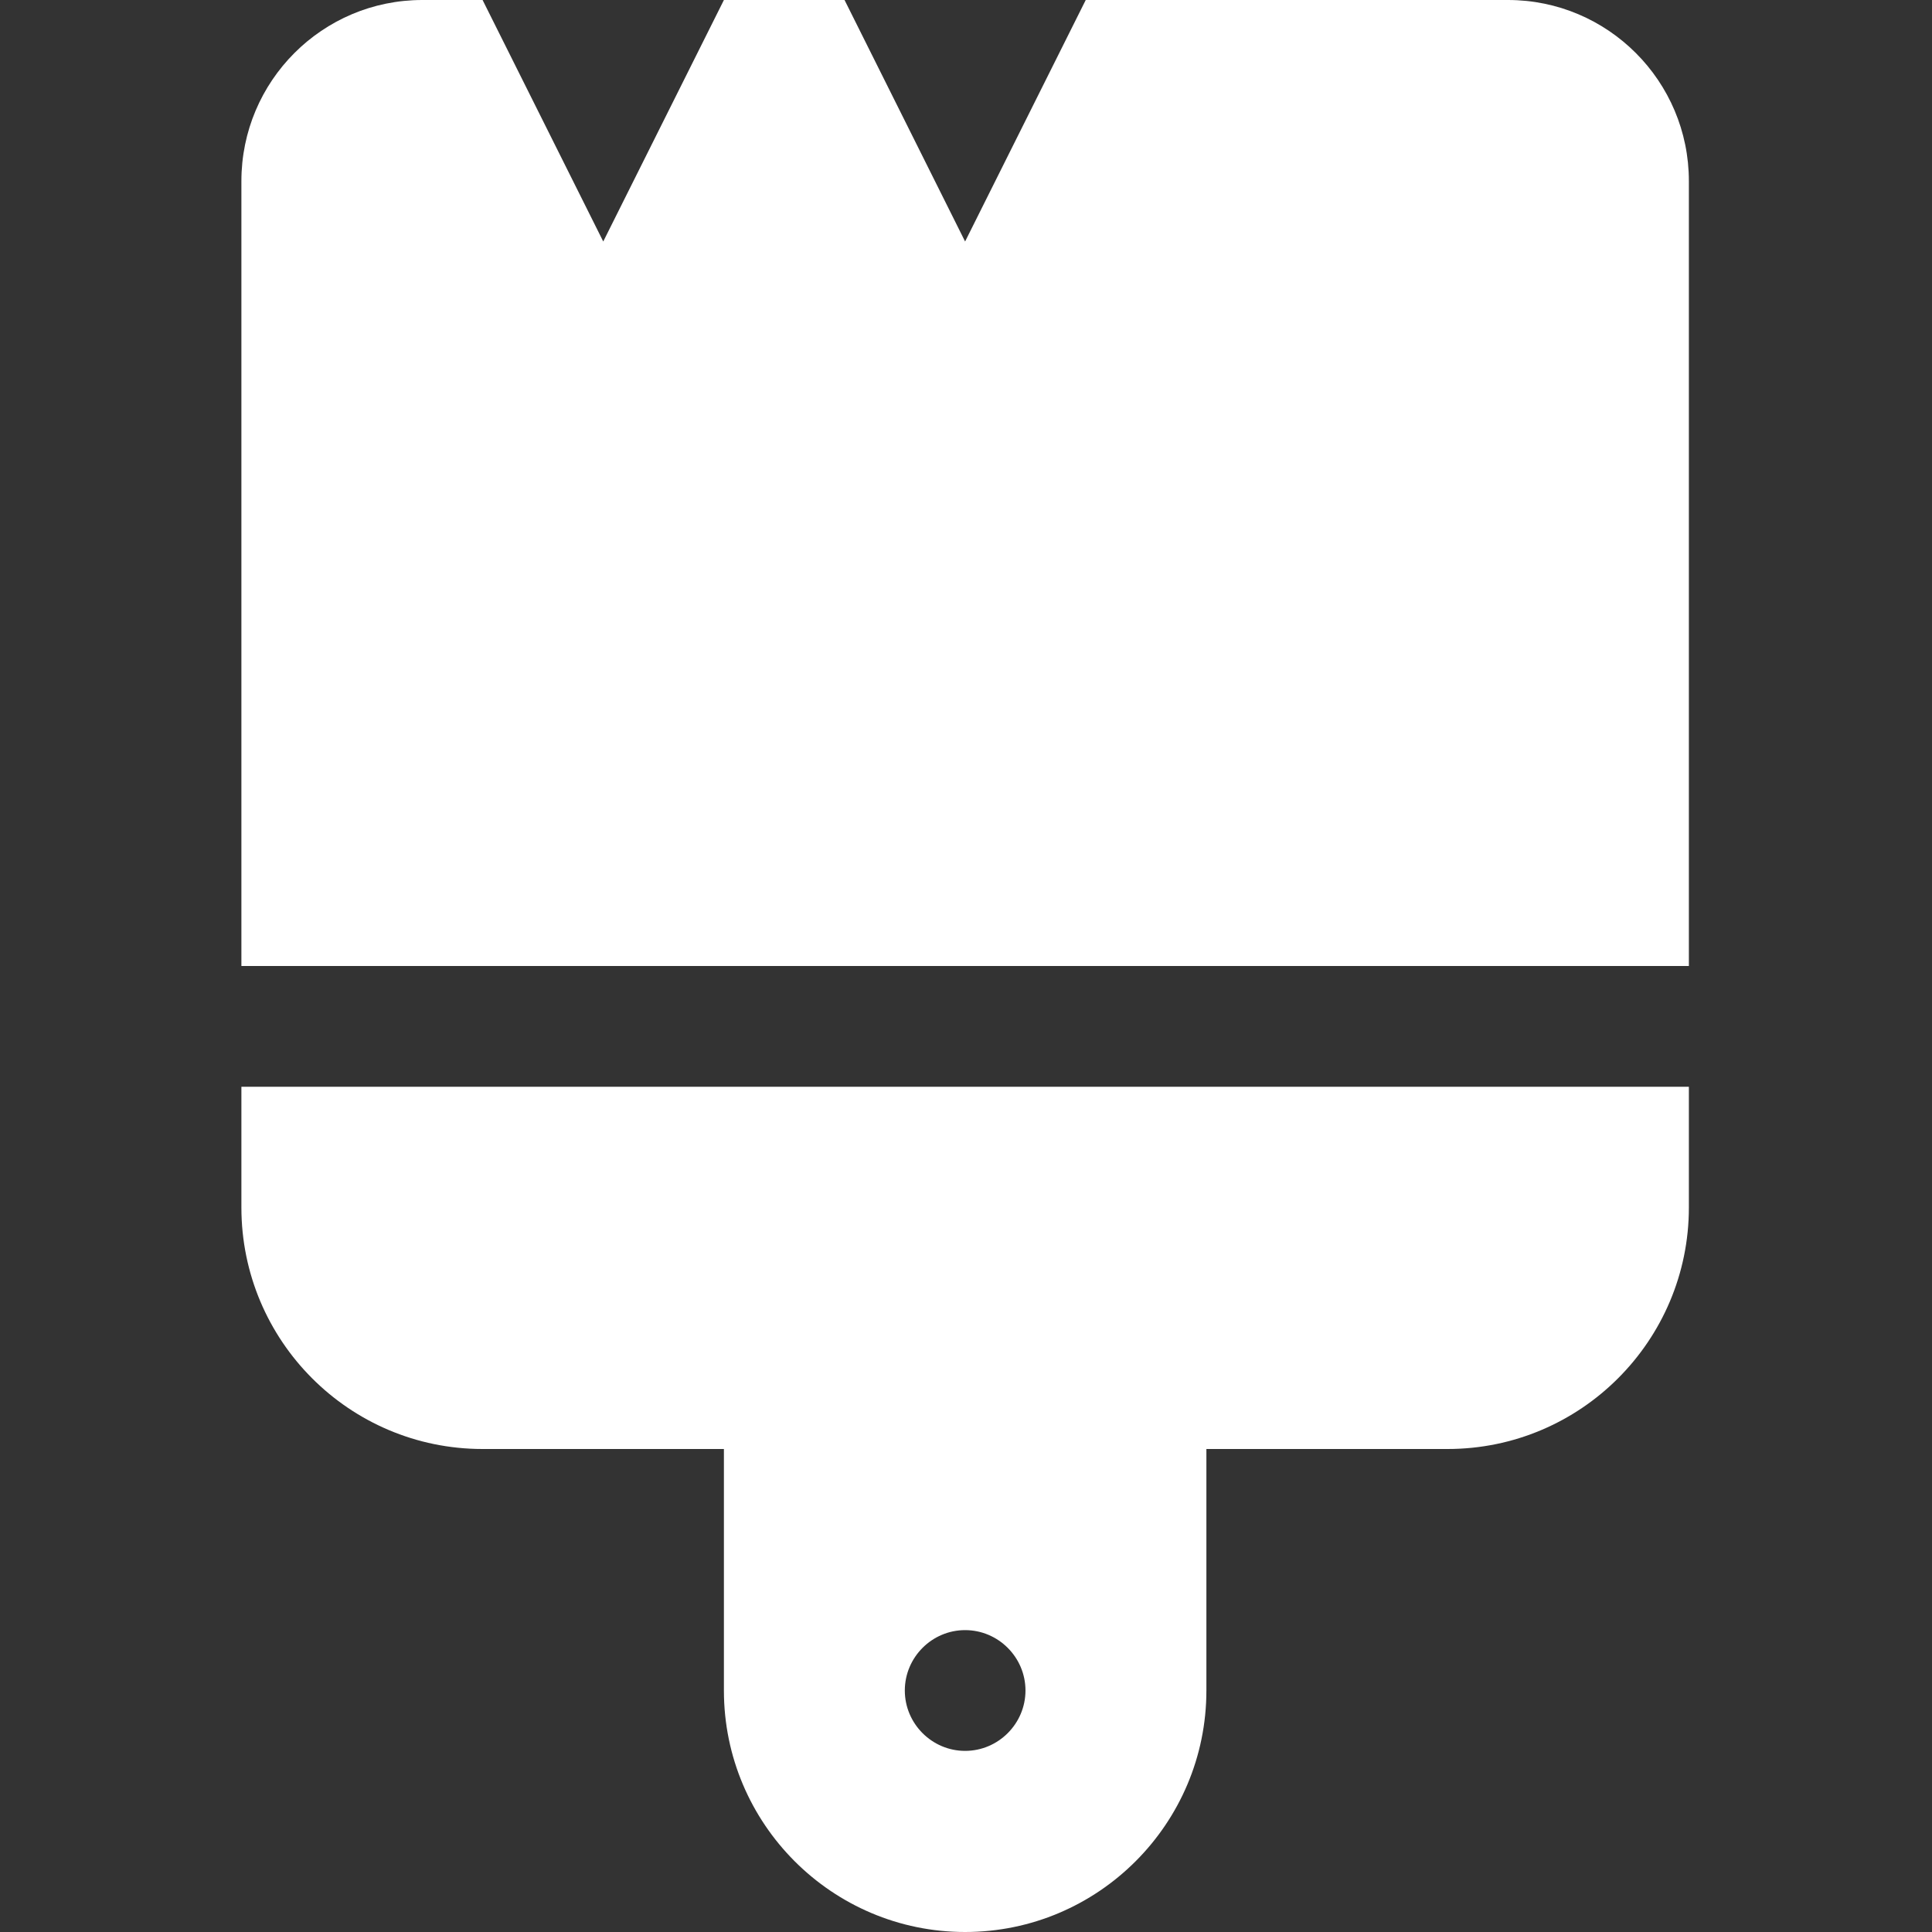 <svg xmlns="http://www.w3.org/2000/svg" xmlns:xlink="http://www.w3.org/1999/xlink" width="100" zoomAndPan="magnify" viewBox="0 0 75 75" height="100" preserveAspectRatio="xMidYMid meet" version="1.0"><rect x="0" y="0" width="75" height="75" fill="#333333" stroke="none"/><defs><clipPath id="id1"><path d="M 9.34 0 L 65.59 0 L 65.59 75 L 9.34 75 Z M 9.34 0 " clip-rule="nonzero"/></clipPath></defs><g clip-path="url(#id1)"><path fill="#ffffff" d="M 42.148 0 L 58.539 0 C 62.414 0 65.562 3.148 65.562 7.031 L 65.562 37.5 L 9.371 37.5 L 9.371 7.031 C 9.371 3.148 12.516 0 16.395 0 L 18.734 0 L 23.418 9.375 L 28.102 0 L 32.785 0 L 37.465 9.375 Z M 65.562 42.188 L 65.562 46.875 C 65.562 52.047 61.363 56.25 56.195 56.25 L 46.832 56.25 L 46.832 65.625 C 46.832 70.797 42.633 75 37.465 75 C 32.301 75 28.102 70.797 28.102 65.625 L 28.102 56.25 L 18.734 56.25 C 13.562 56.25 9.371 52.047 9.371 46.875 L 9.371 42.188 Z M 37.465 67.969 C 38.754 67.969 39.809 66.914 39.809 65.625 C 39.809 64.336 38.754 63.281 37.465 63.281 C 36.18 63.281 35.125 64.336 35.125 65.625 C 35.125 66.914 36.18 67.969 37.465 67.969 Z M 37.465 67.969 " fill-opacity="1" fill-rule="nonzero"/></g></svg>